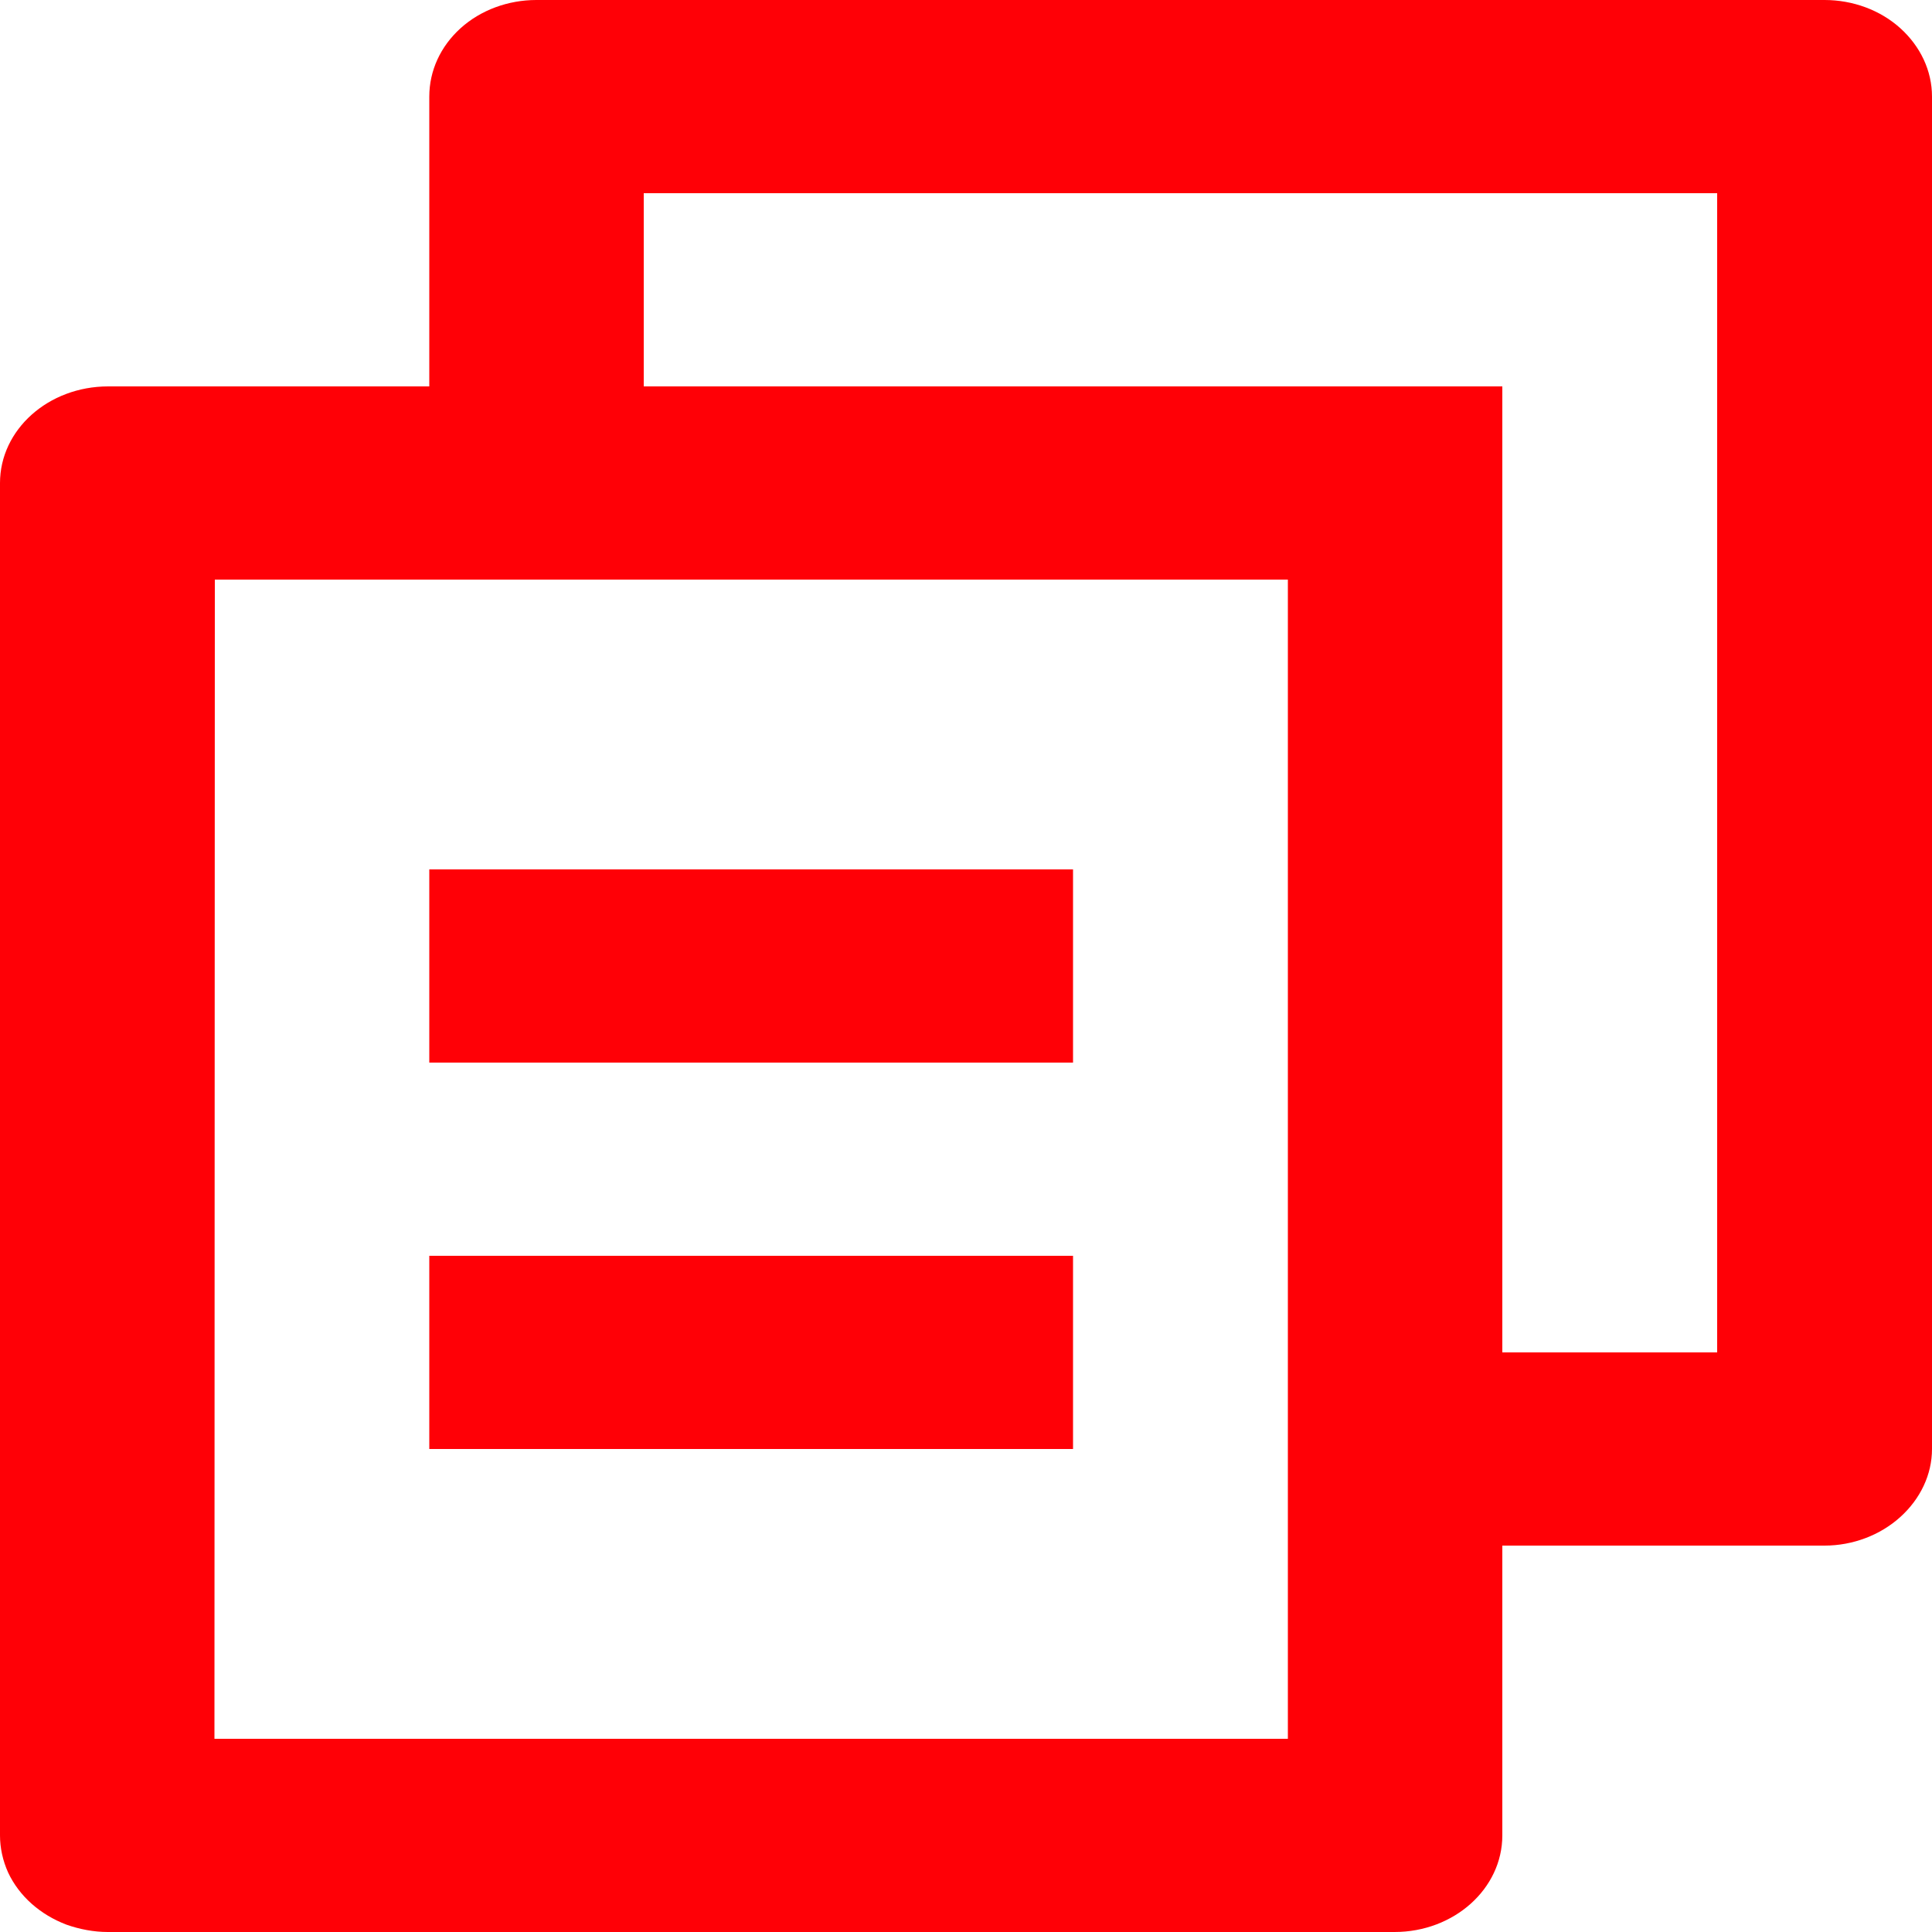 <?xml version="1.0" encoding="UTF-8"?> <svg xmlns="http://www.w3.org/2000/svg" xmlns:xlink="http://www.w3.org/1999/xlink" width="50" height="50" viewBox="0 0 50 50" fill="none"><desc> Created with Pixso. </desc><defs></defs><path id="Лаба" d="M11.11 10L11.11 2.5C11.11 1.83 11.4 1.2 11.92 0.73C12.44 0.26 13.15 0 13.88 0L47.22 0C47.95 0 48.66 0.26 49.18 0.73C49.7 1.2 50 1.83 50 2.5L50 37.5C50 38.16 49.7 38.79 49.18 39.26C48.66 39.73 47.95 40 47.22 40L38.88 40L38.88 47.5C38.88 48.88 37.63 50 36.09 50L2.79 50C2.43 50 2.06 49.93 1.72 49.81C1.38 49.68 1.08 49.5 0.82 49.27C0.56 49.04 0.35 48.76 0.21 48.46C0.07 48.15 0 47.82 0 47.5L0 12.5C0 11.12 1.25 10 2.8 10L11.11 10ZM5.56 15L5.55 45L33.33 45L33.33 15L5.56 15ZM16.66 10L38.88 10L38.88 35L44.44 35L44.44 5L16.66 5L16.66 10ZM11.11 22.5L27.77 22.5L27.77 27.5L11.11 27.5L11.11 22.5ZM11.11 32.5L27.77 32.5L27.77 37.5L11.11 37.5L11.11 32.5Z" fill="#FF0006" fill-opacity="1" fill-rule="evenodd"></path></svg> 